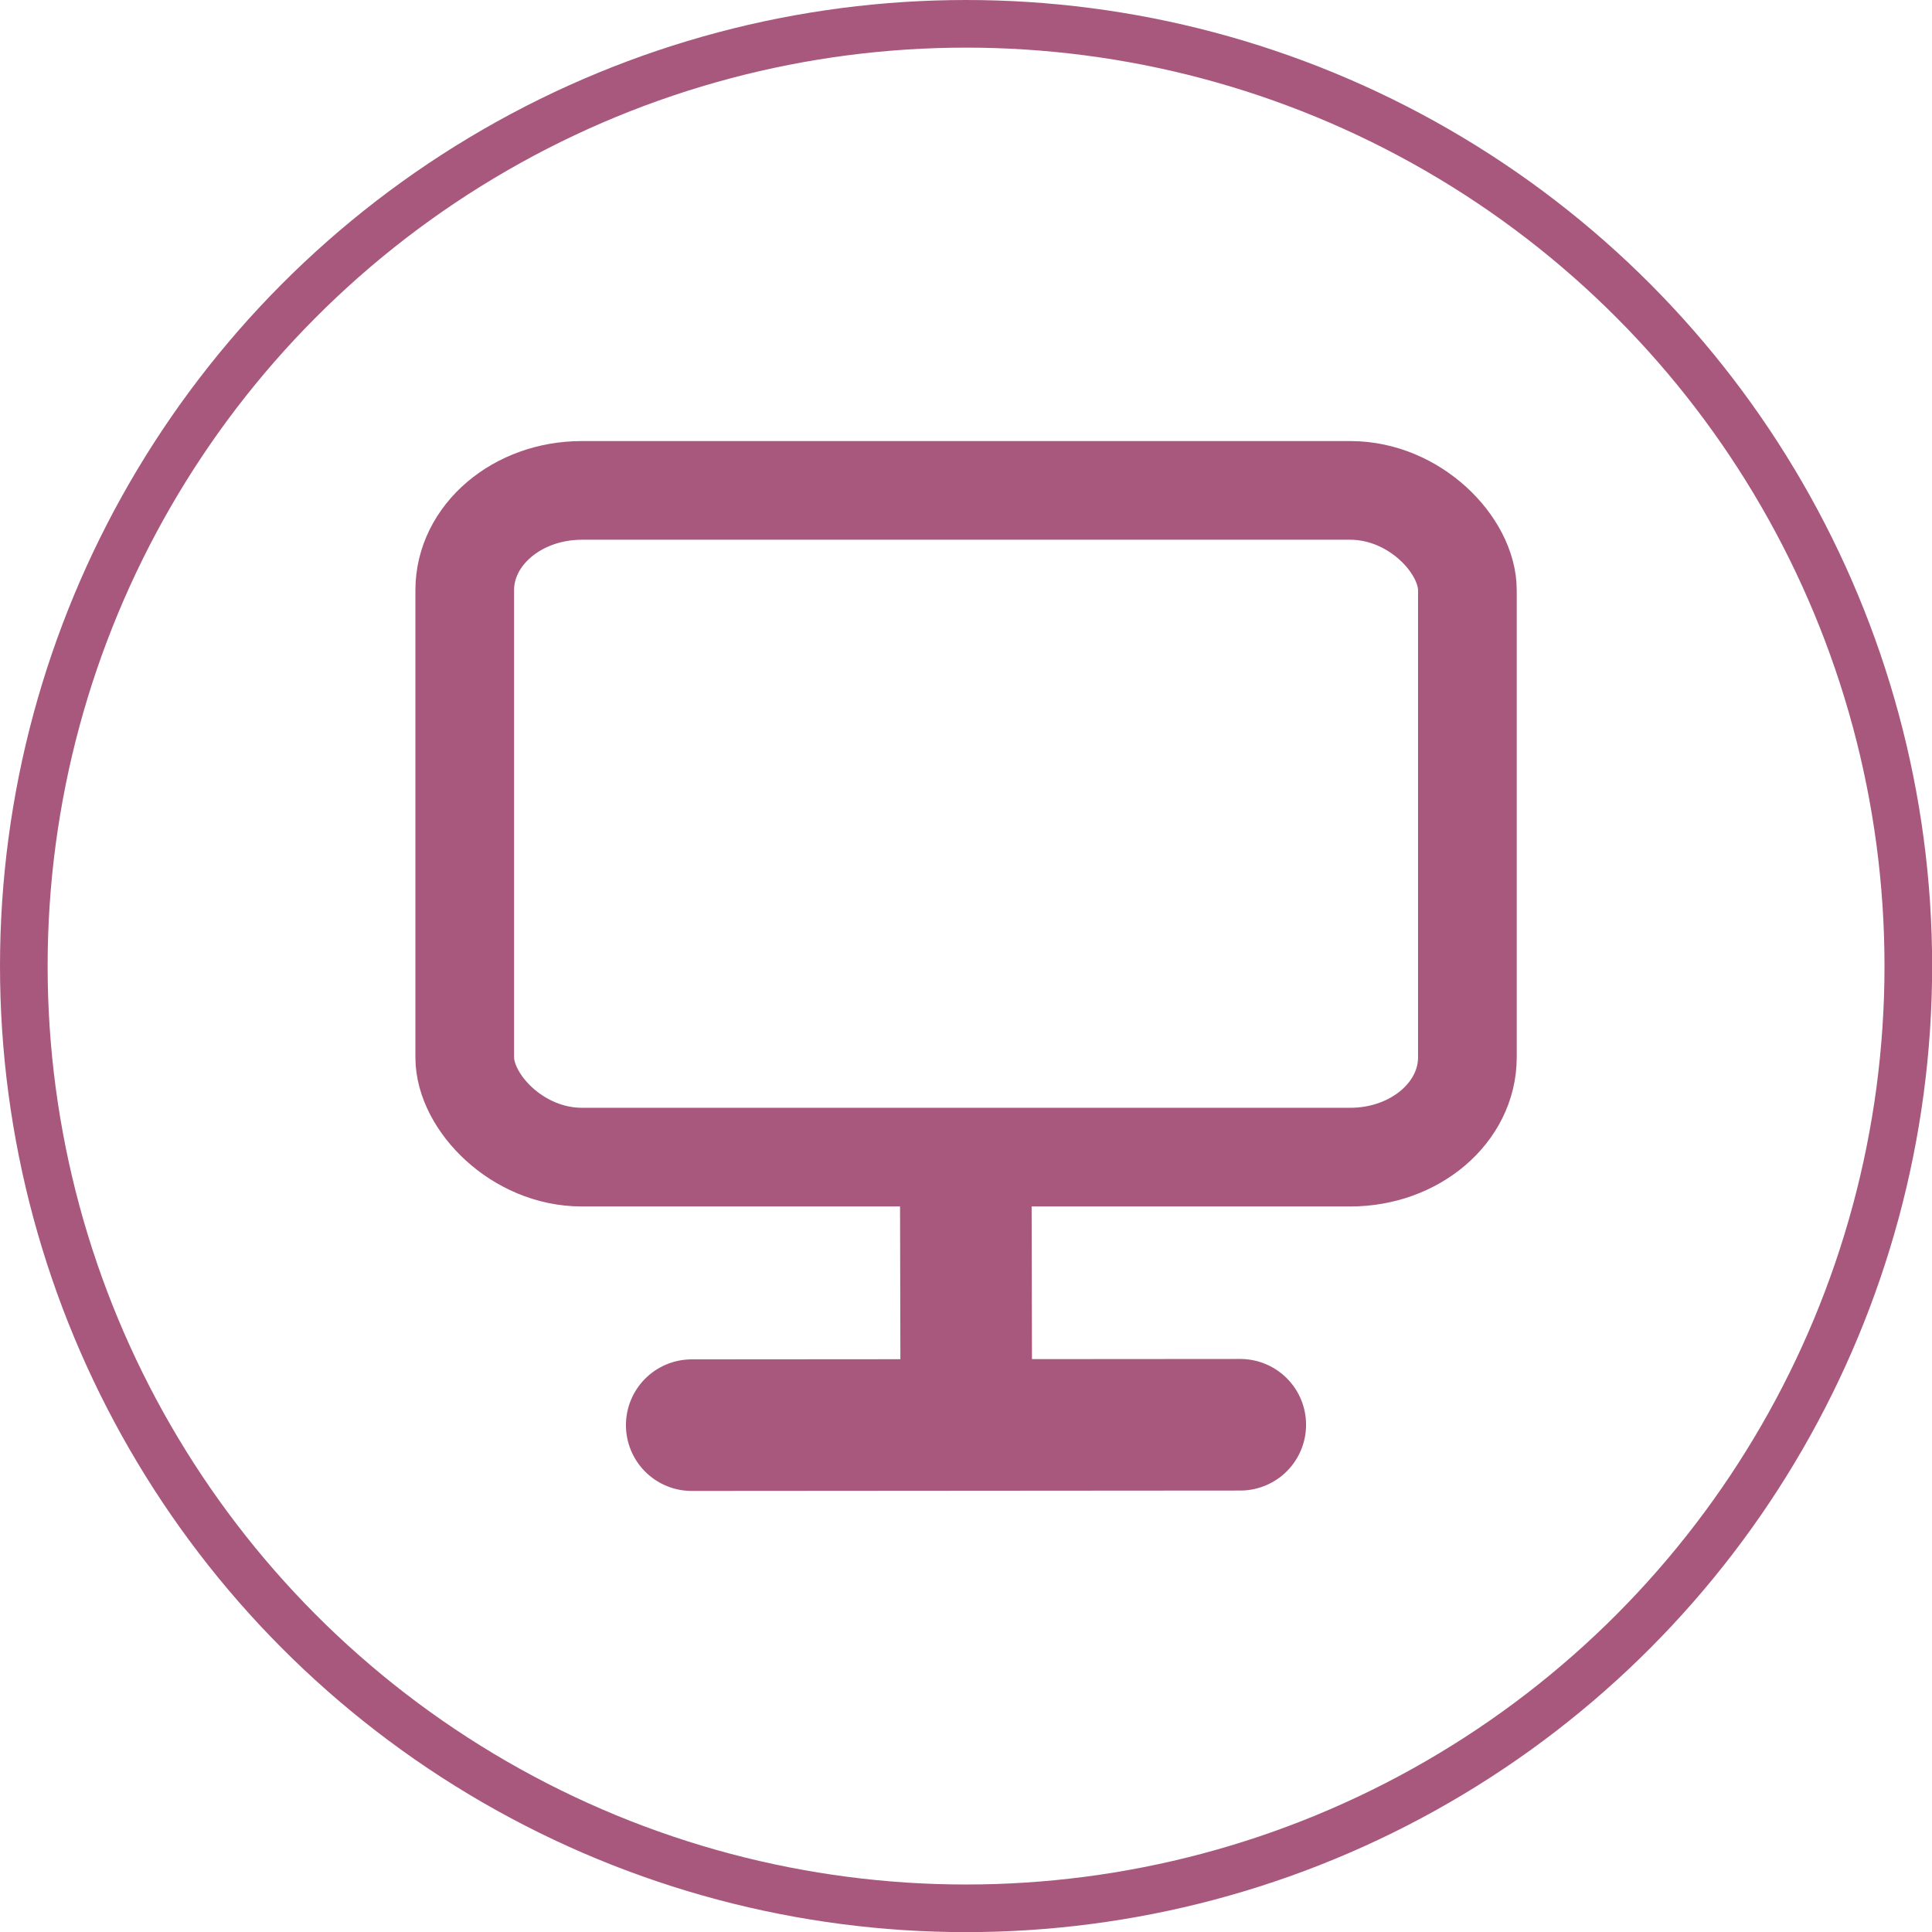 <?xml version="1.0" encoding="UTF-8" standalone="no"?>
<svg
   xmlns:dc="http://purl.org/dc/elements/1.1/"
   xmlns:cc="http://creativecommons.org/ns#"
   xmlns:rdf="http://www.w3.org/1999/02/22-rdf-syntax-ns#"
   xmlns:svg="http://www.w3.org/2000/svg"
   xmlns="http://www.w3.org/2000/svg"
   xmlns:sodipodi="http://sodipodi.sourceforge.net/DTD/sodipodi-0.dtd"
   xmlns:inkscape="http://www.inkscape.org/namespaces/inkscape"
   width="14.683mm"
   height="14.683mm"
   viewBox="0 0 14.683 14.683"
   version="1.1"
   id="svg8"
   inkscape:version="1.0.2 (e86c870879, 2021-01-15)"
   sodipodi:docname="red-station.svg">
  <defs
     id="defs2" />
  <sodipodi:namedview
     id="base"
     pagecolor="#ffffff"
     bordercolor="#666666"
     borderopacity="1.0"
     inkscape:pageopacity="0.0"
     inkscape:pageshadow="2"
     inkscape:zoom="6.2186915"
     inkscape:cx="64.434229"
     inkscape:cy="29.656189"
     inkscape:document-units="mm"
     inkscape:current-layer="layer1"
     inkscape:document-rotation="0"
     showgrid="false"
     inkscape:snap-bbox="true"
     inkscape:bbox-paths="true"
     inkscape:bbox-nodes="true"
     inkscape:snap-bbox-edge-midpoints="true"
     inkscape:snap-bbox-midpoints="true"
     inkscape:snap-global="false"
     inkscape:window-width="1920"
     inkscape:window-height="1009"
     inkscape:window-x="2560"
     inkscape:window-y="360"
     inkscape:window-maximized="1" />
  <g
     inkscape:label="Layer 1"
     inkscape:groupmode="layer"
     id="layer1"
     transform="translate(-41.596,-73.797)">
    <circle
       style="fill:none;fill-rule:evenodd;stroke:#a9587d;stroke-width:0.362;stroke-linecap:round;stroke-linejoin:round;paint-order:stroke fill markers"
       id="path1091-0-2-3"
       cx="48.938"
       cy="81.139"
       r="7.161" />
    <g
       id="g954"
       transform="translate(0,-0.052)">
      <rect
         style="vector-effect:none;fill:none;fill-opacity:1;fill-rule:evenodd;stroke:#a9587d;stroke-width:0.75;stroke-linecap:butt;stroke-linejoin:miter;stroke-miterlimit:4;stroke-dasharray:none;stroke-dashoffset:0;stroke-opacity:1"
         id="rect847"
         width="7.62"
         height="5.067"
         x="45.128"
         y="77.576"
         rx="0.89"
         ry="0.758" />
      <path
         style="fill:none;fill-opacity:1;stroke:#a9587d;stroke-width:1;stroke-linecap:round;stroke-linejoin:miter;stroke-miterlimit:4;stroke-dasharray:none;stroke-opacity:1"
         d="m 46.853,84.68 4.169,-0.003"
         id="path909" />
      <path
         style="fill:none;fill-opacity:1;stroke:#a9587d;stroke-width:1;stroke-linecap:round;stroke-linejoin:miter;stroke-miterlimit:4;stroke-dasharray:none;stroke-opacity:1"
         d="m 48.936,82.905 0.003,1.349"
         id="path909-5" />
    </g>
  </g>
</svg>
